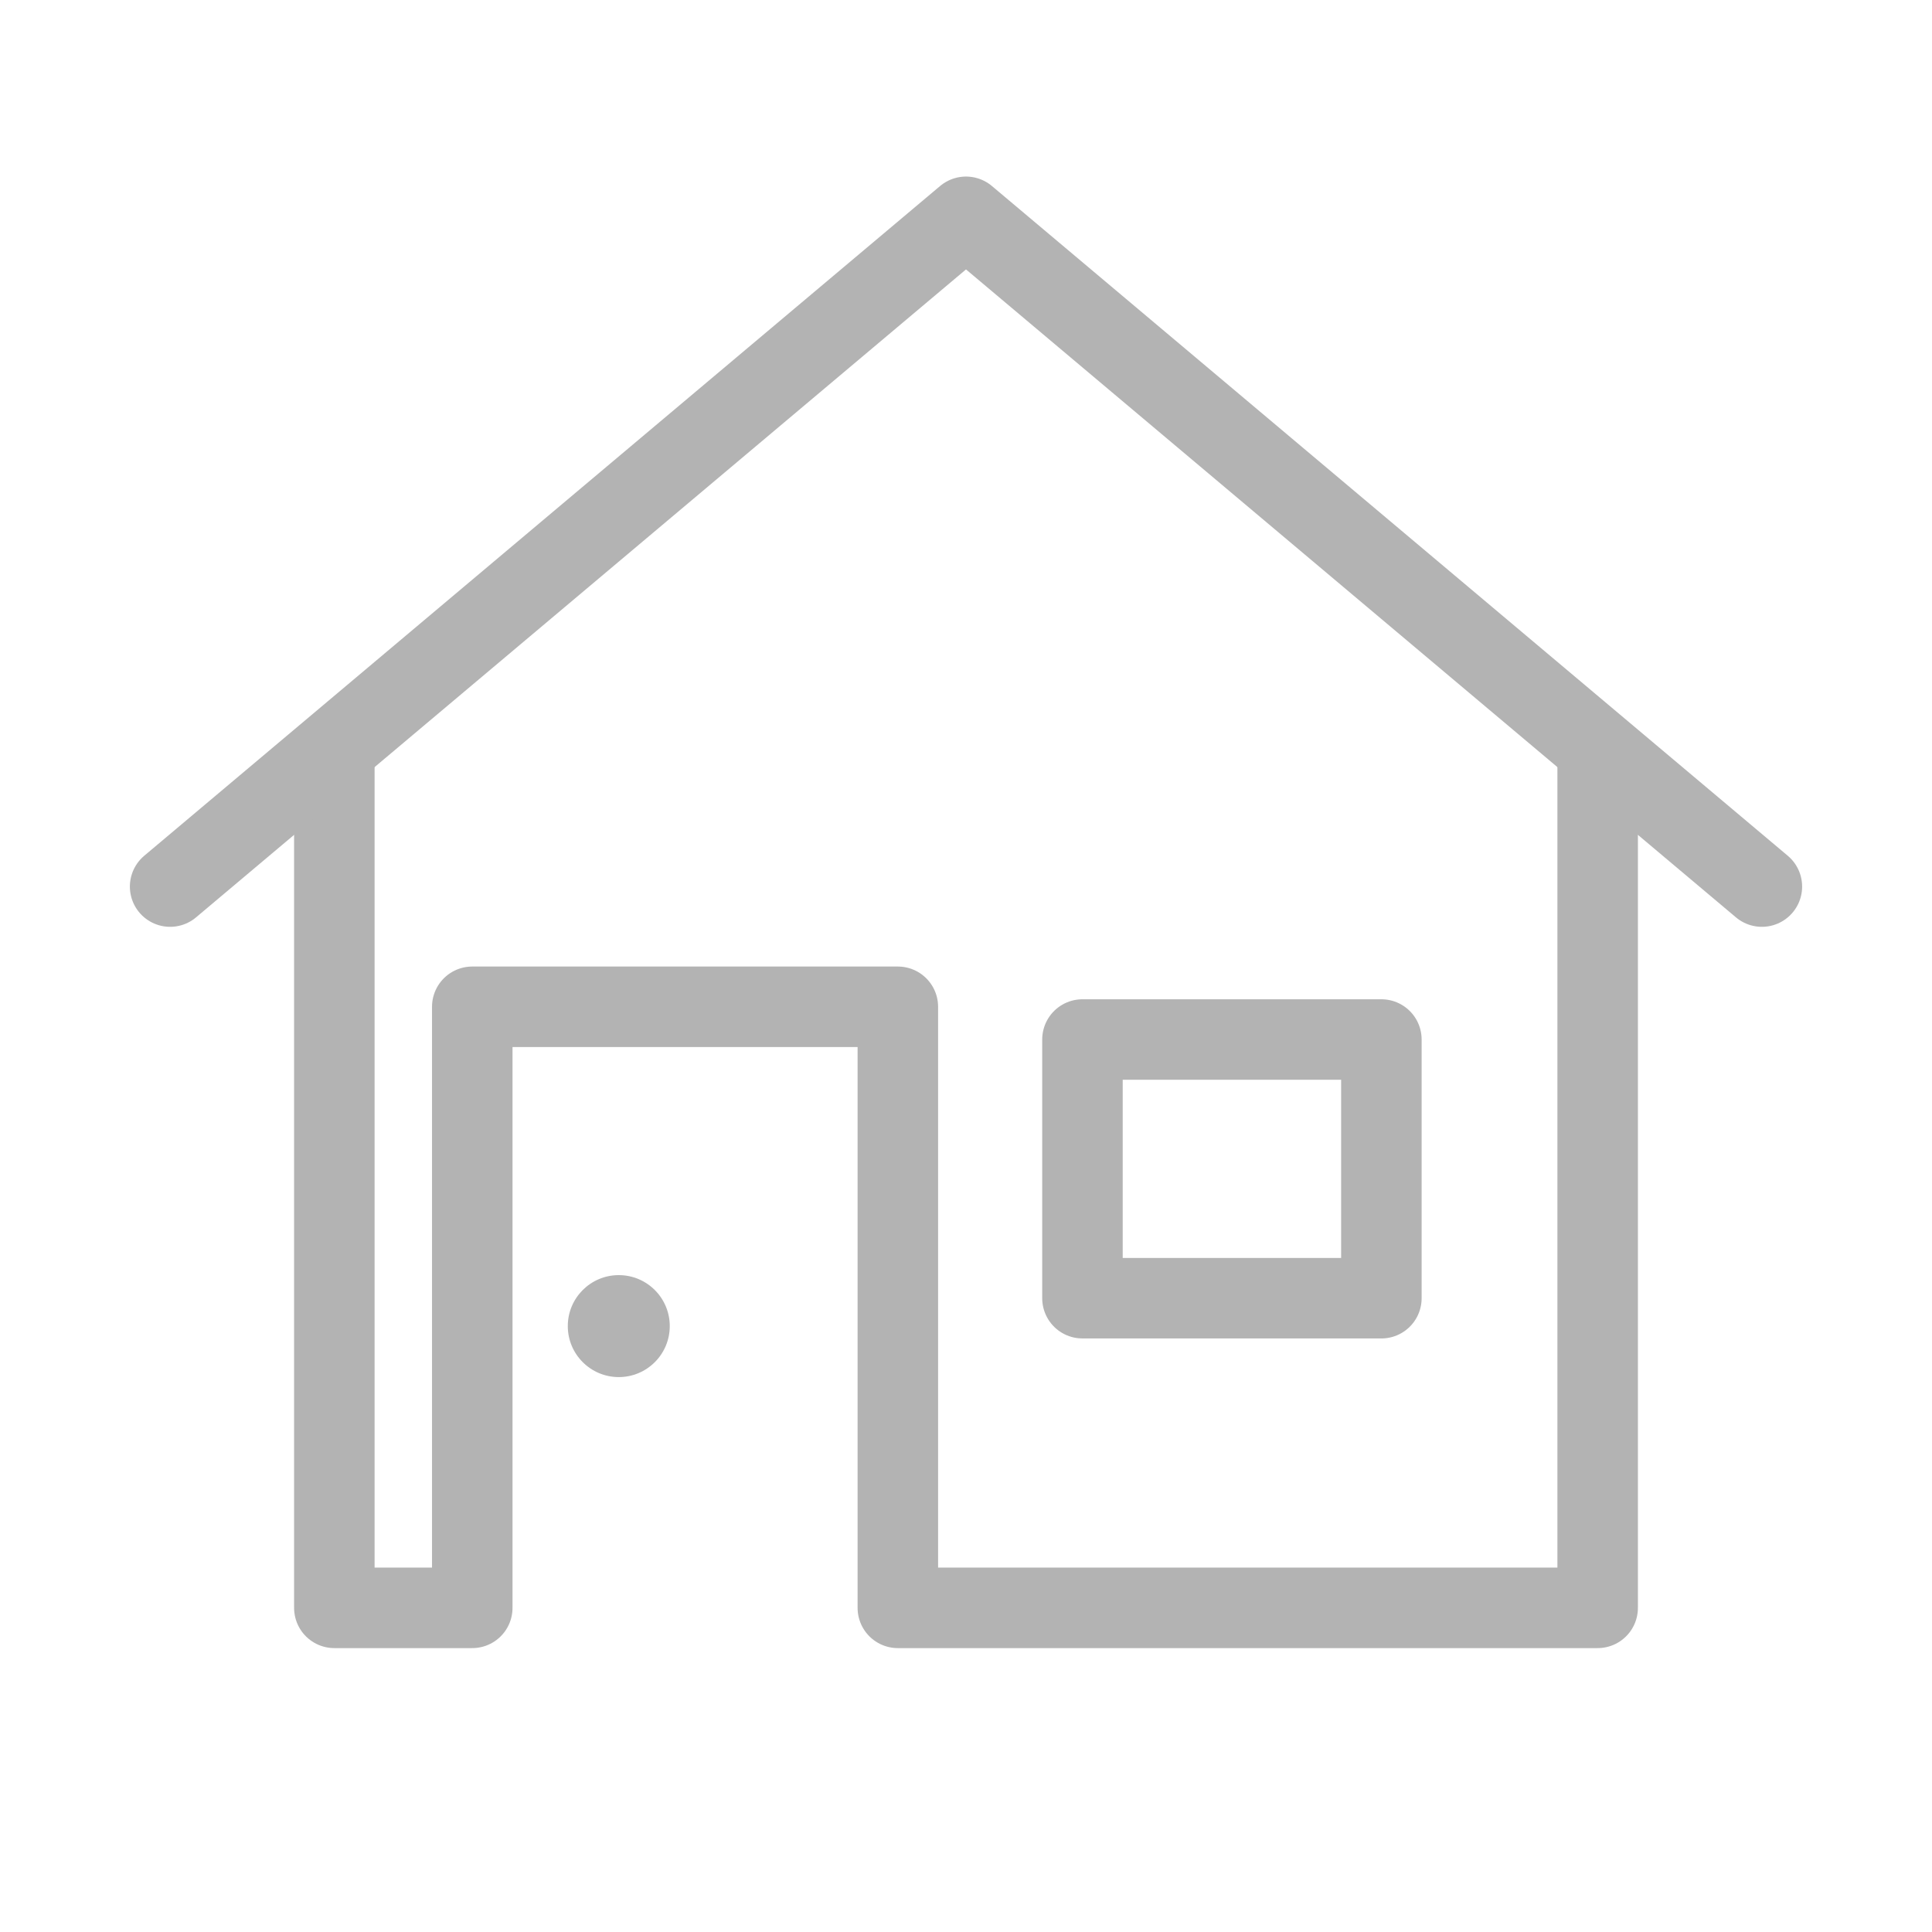 <svg xmlns="http://www.w3.org/2000/svg" viewBox="0 0 36 36"><defs><style>.a{fill:none;stroke:#b3b3b3;stroke-linecap:round;stroke-linejoin:round;stroke-width:1.5px;}.b{fill:#b3b3b3;}</style></defs><title>icon_アートボード 1</title><polyline class="a" points="6.23 14.15 6.23 29.96 8.8 29.96 8.8 18.76 16.73 18.76 16.73 29.96 29.77 29.96 29.77 14.15"/><path class="a" d="M25.74,19.37v4.82H20.17V19.37h5.57"/><polyline class="a" points="32.83 16.52 18 4.04 3.17 16.52"/><circle class="b" cx="11.53" cy="24.71" r="0.95"/></svg>